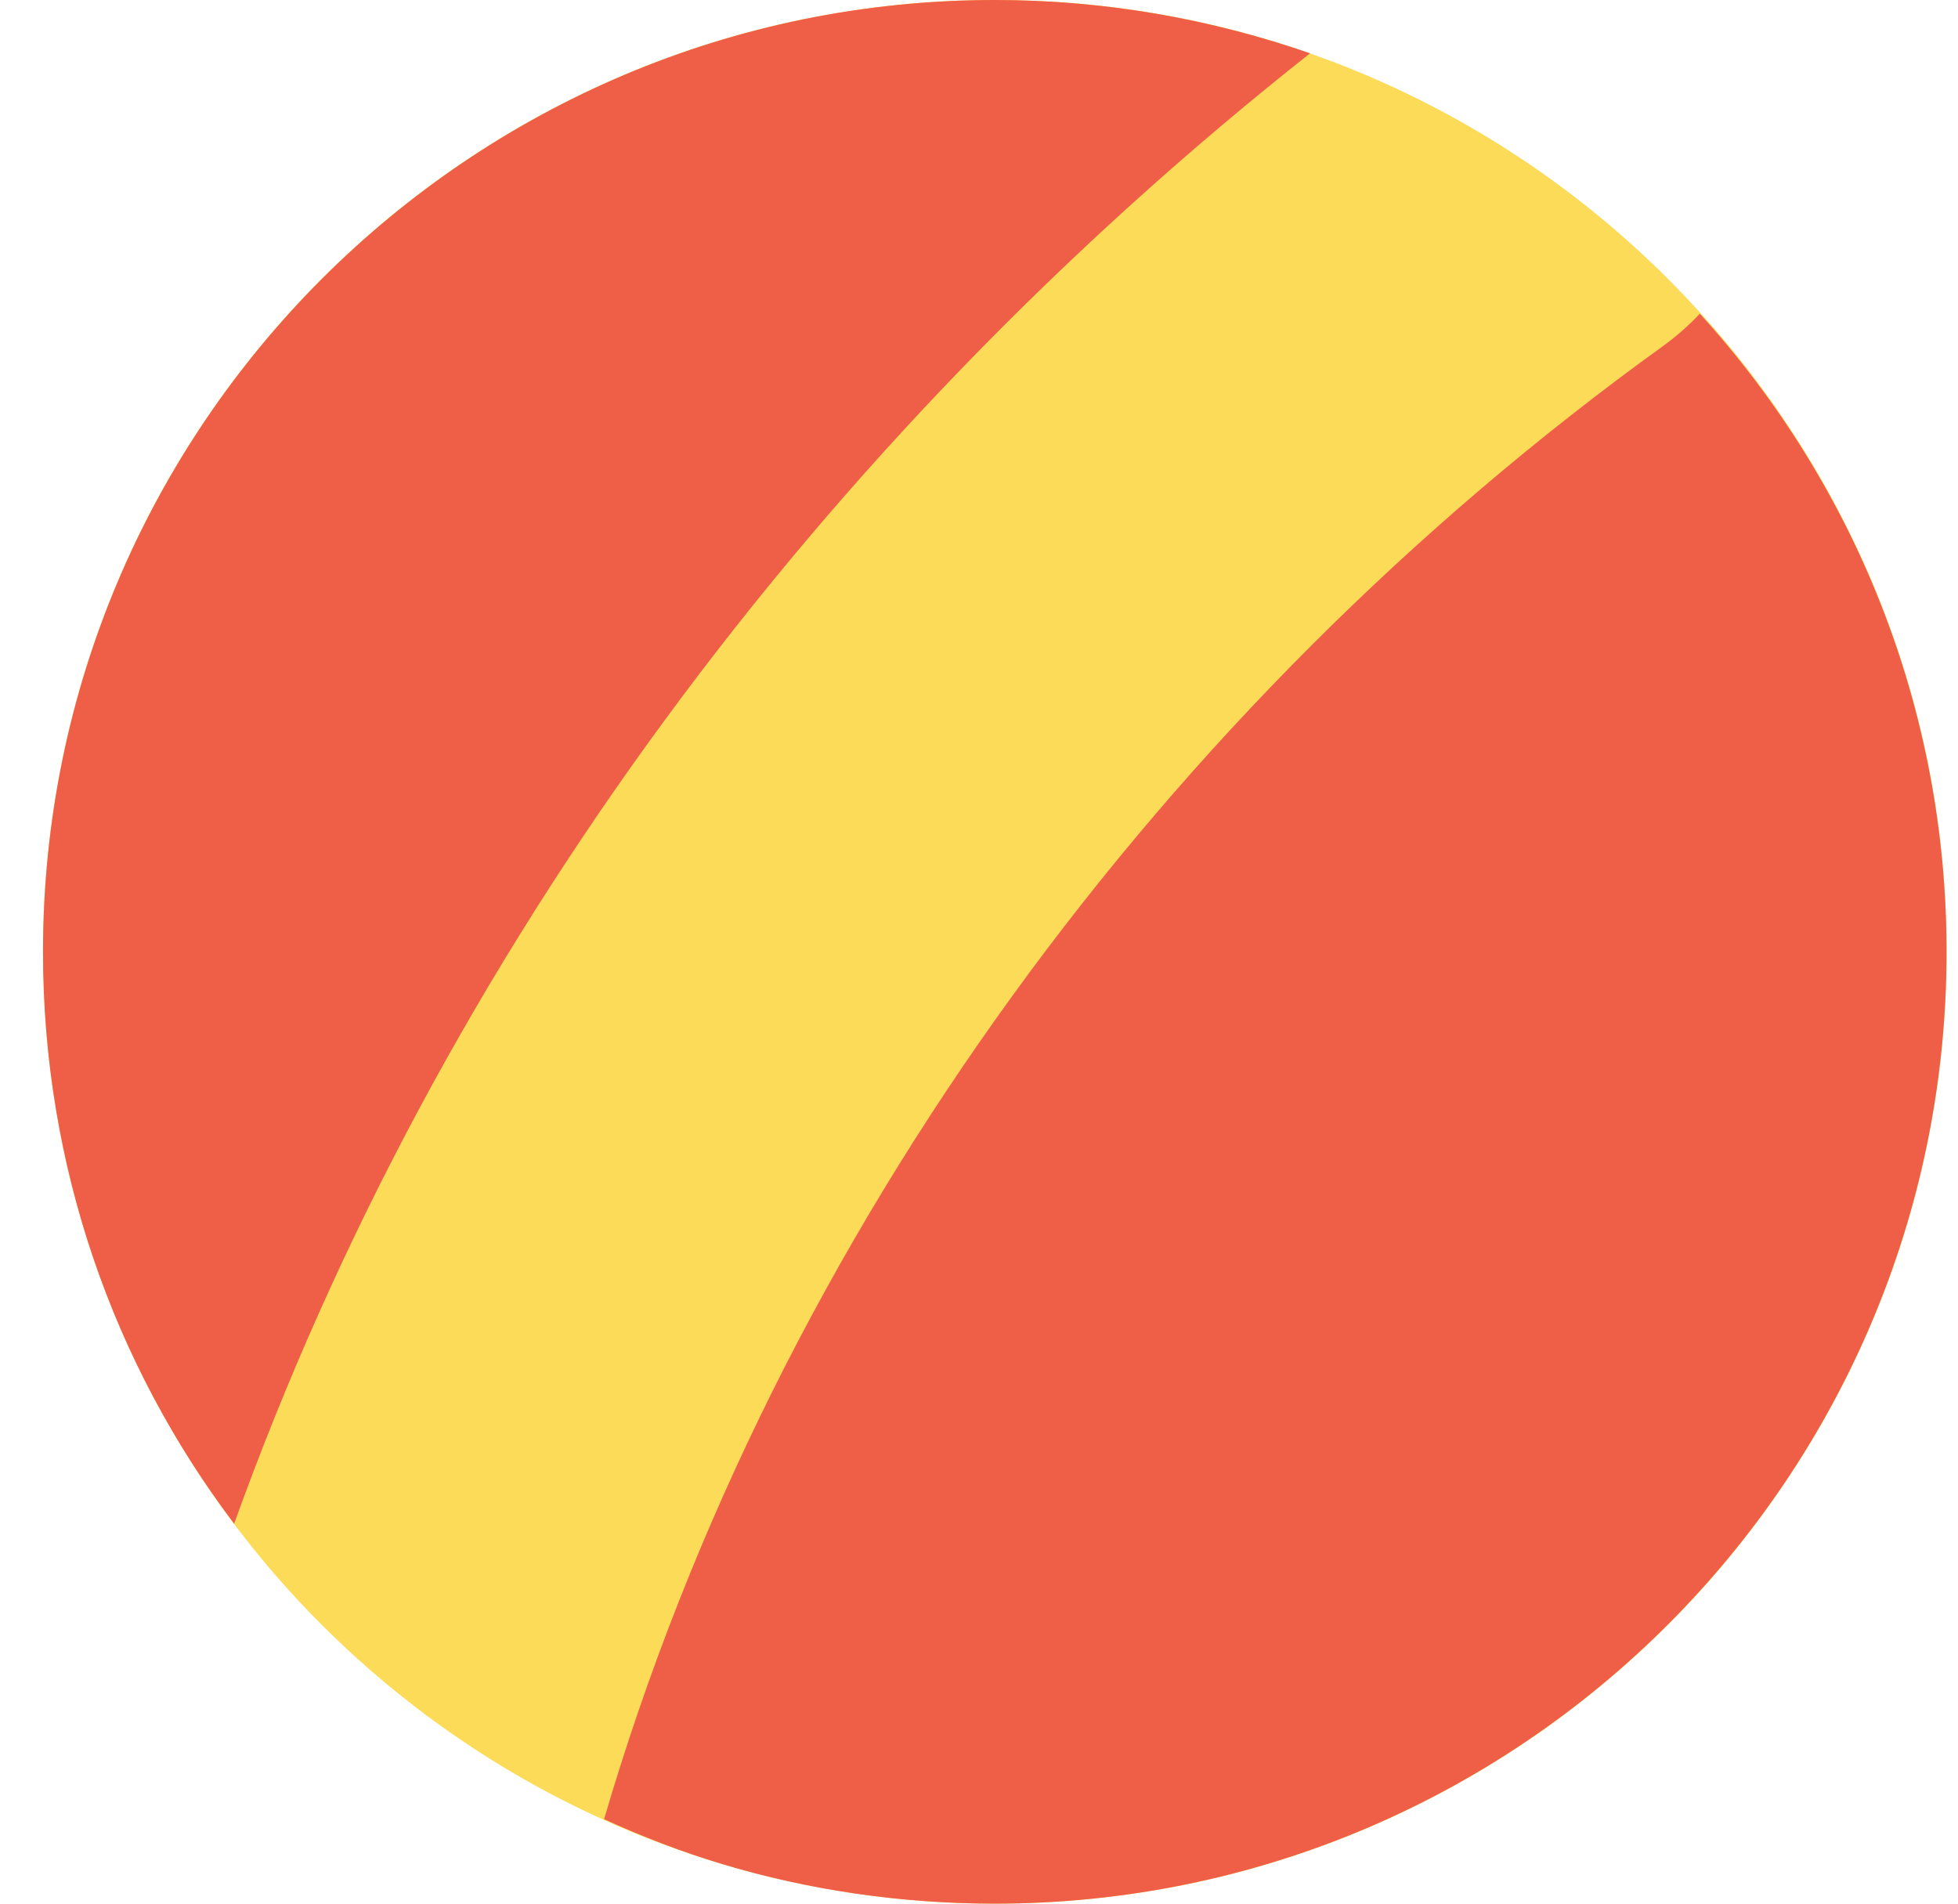 <?xml version="1.0" encoding="UTF-8"?> <svg xmlns="http://www.w3.org/2000/svg" width="36" height="35" viewBox="0 0 36 35" fill="none"><path d="M18.291 35C27.956 35 35.791 27.165 35.791 17.5C35.791 7.835 27.956 0 18.291 0C8.626 0 0.791 7.835 0.791 17.5C0.791 27.165 8.626 35 18.291 35Z" fill="#FBDB58"></path><path d="M24.087 0.98C22.267 0.35 20.321 0 18.291 0C8.631 0 0.791 7.84 0.791 17.5C0.791 21.448 2.093 25.088 4.305 28.014C8.085 17.5 15.071 8.106 24.087 0.98Z" fill="#EF5E46"></path><path d="M31.253 5.768C31.057 5.978 30.819 6.188 30.567 6.37C21.439 12.95 14.271 22.652 11.107 33.446C11.807 33.768 12.535 34.048 13.277 34.272C14.859 34.748 16.553 35 18.289 35C27.949 35 35.789 27.16 35.789 17.5C35.789 12.978 34.067 8.862 31.253 5.768Z" fill="#EF5E46"></path></svg> 